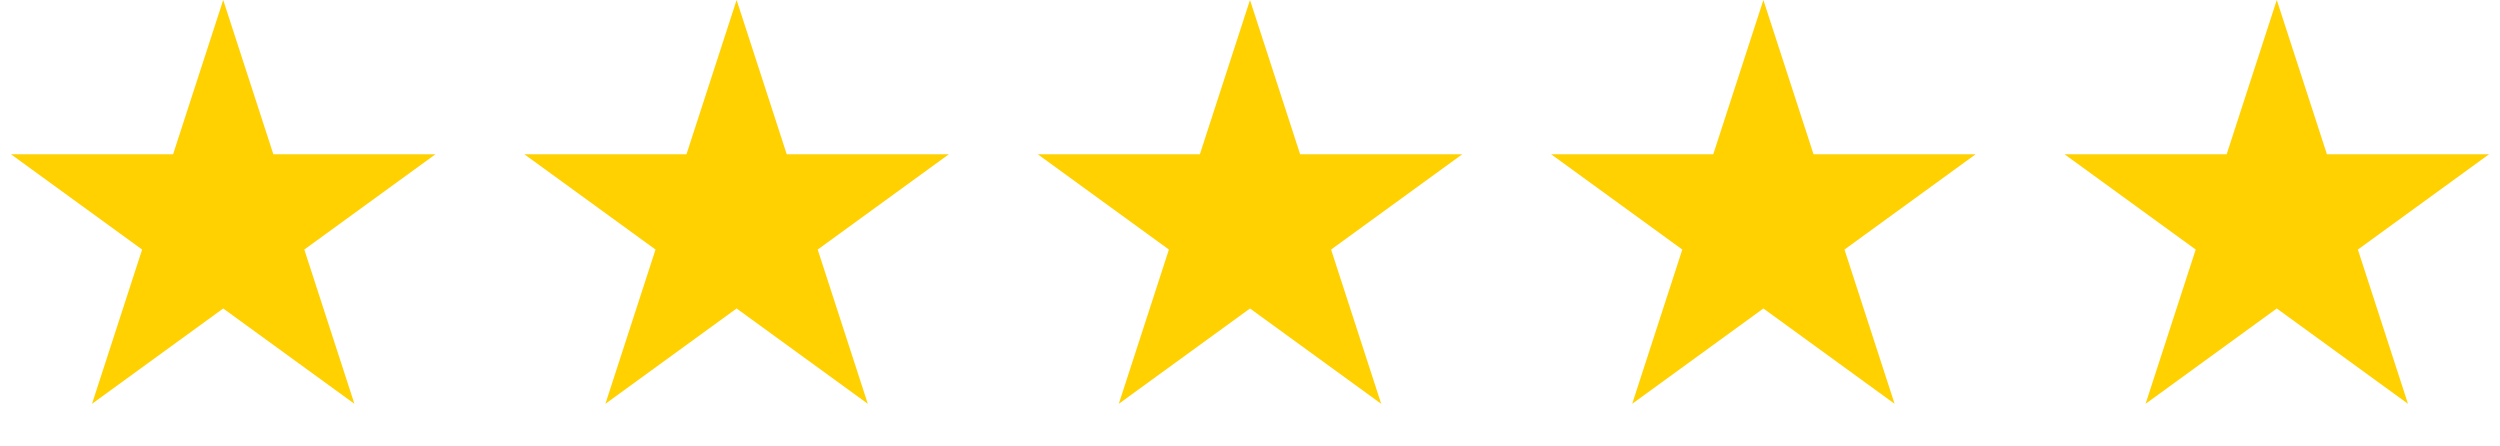 <?xml version="1.0" encoding="UTF-8"?>
<svg xmlns="http://www.w3.org/2000/svg" width="448" height="80" viewBox="0 0 448 80" fill="none">
  <path d="M40 0L48.981 27.639H78.042L54.531 44.721L63.511 72.361L40 55.279L16.489 72.361L25.469 44.721L1.958 27.639H31.019L40 0Z" fill="#FFD101"></path>
  <path d="M132 0L140.981 27.639H170.042L146.531 44.721L155.511 72.361L132 55.279L108.489 72.361L117.469 44.721L93.958 27.639H123.019L132 0Z" fill="#FFD101"></path>
  <path d="M224 0L232.981 27.639H262.042L238.531 44.721L247.511 72.361L224 55.279L200.489 72.361L209.469 44.721L185.958 27.639H215.019L224 0Z" fill="#FFD101"></path>
  <path d="M316 0L324.981 27.639H354.042L330.531 44.721L339.511 72.361L316 55.279L292.489 72.361L301.469 44.721L277.958 27.639H307.019L316 0Z" fill="#FFD101"></path>
  <path d="M408 0L416.981 27.639H446.042L422.531 44.721L431.511 72.361L408 55.279L384.489 72.361L393.469 44.721L369.958 27.639H399.019L408 0Z" fill="#FFD101"></path>
</svg>
